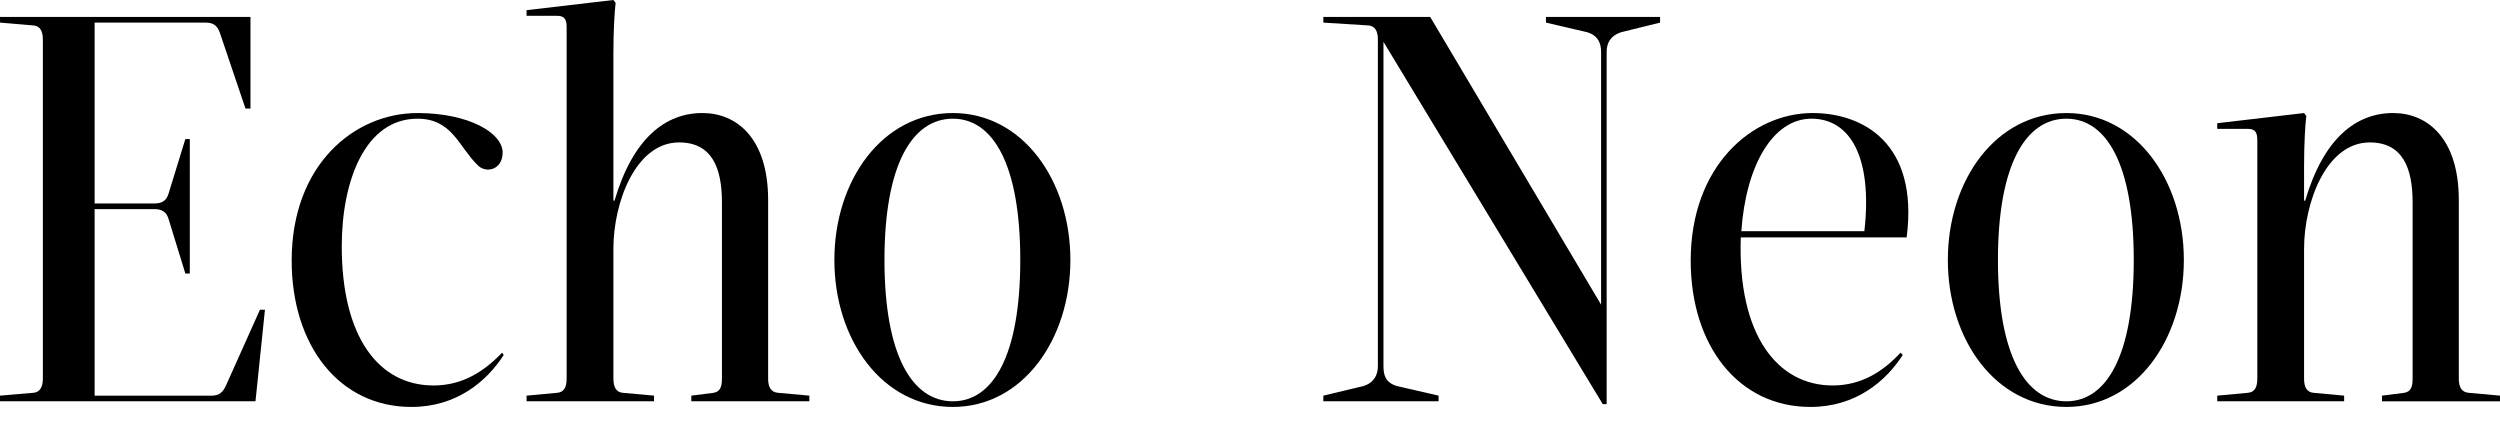<svg version="1.1" id="图层_1" xmlns="http://www.w3.org/2000/svg" xmlns:xlink="http://www.w3.org/1999/xlink" x="0px" y="0px"
	 width="1417.322px" height="242.497px" viewBox="6469.146 5800.406 1417.322 242.497"
	 enable-background="new 6469.146 5800.406 1417.322 242.497" xml:space="preserve">
<g>
	<path d="M6522.792,5915.761h33.767c4.102,0,6.94-1.28,8.203-5.769l9.467-30.762h2.525v76.264h-2.525l-9.467-30.761
		c-1.263-4.487-4.103-5.77-8.203-5.77h-33.767v105.743h66.269c4.102,0,6.311-1.603,8.205-5.767l19.248-42.939h2.84l-5.365,51.911
		h-144.842v-3.205l18.934-1.603c3.787-0.319,5.365-3.525,5.365-8.011v-192.259c0-4.806-1.578-7.689-5.365-8.011l-18.934-1.603
		v-3.205h142.002v51.91h-2.84l-14.517-42.937c-1.578-4.486-4.103-5.769-8.204-5.769h-62.797L6522.792,5915.761L6522.792,5915.761z"
		/>
	<path d="M6634.504,5948.124c0-54.473,35.658-83.633,71.316-83.633c29.033,0,48.281,11.216,48.281,22.431
		c0,9.934-9.783,12.176-14.518,6.729c-10.412-10.254-14.199-25.954-33.765-25.954c-29.347,0-42.917,34.607-42.917,72.418
		c0,51.268,20.827,78.826,52.066,78.826c16.095,0,28.401-7.69,38.814-18.586l0.947,1.283c-9.467,14.739-26.508,29.479-52.383,29.479
		C6661.643,6031.115,6634.504,5996.51,6634.504,5948.124z"/>
	<path d="M6818.162,5802.008c-0.631,5.448-1.262,15.7-1.262,28.518v83.634h0.631c10.414-35.248,28.715-49.668,49.858-49.668
		c19.249,0,37.235,14.1,37.235,49.346v101.257c0,4.809,1.578,7.691,5.68,8.013l17.672,1.602v3.205h-66.9v-3.205l12.623-1.602
		c3.787-0.641,4.733-3.527,4.733-8.013v-99.975c0-19.546-5.681-33.966-24.298-33.966c-24.613,0-37.236,33.966-37.236,60.242v73.698
		c0,4.809,1.578,7.691,5.364,8.012l17.672,1.603v3.204h-72.265v-3.204l17.356-1.603c4.103-0.32,5.364-3.526,5.364-8.012v-199.308
		c0-4.485-1.264-6.407-5.364-6.407h-17.356v-3.205l49.229-5.768L6818.162,5802.008z"/>
	<path d="M6942.177,5947.803c0-45.18,27.138-83.312,67.214-83.312c39.445,0,66.583,38.132,66.583,83.312
		c0,45.183-27.138,83.313-66.583,83.313C6969.314,6031.115,6942.177,5992.985,6942.177,5947.803z M6970.577,5947.803
		c0,54.154,15.778,80.109,38.813,80.109c22.721,0,38.184-25.955,38.184-80.109c0-54.151-15.463-80.106-38.184-80.106
		C6986.355,5867.696,6970.577,5893.651,6970.577,5947.803z"/>
	<path d="M7253.467,5824.118v183.927c0,5.127,1.262,9.293,7.572,11.215l23.668,5.448v3.204h-65.322v-3.204l22.721-5.448
		c6.313-1.923,8.203-6.729,8.203-11.215v-185.209c0-4.805-1.576-7.688-5.362-8.01l-25.562-1.604v-3.203h60.588l96.879,163.1
		v-143.231c0-4.808-1.58-9.295-7.892-11.217l-23.351-5.448v-3.203h64.688v3.203l-22.088,5.448
		c-5.996,1.922-8.205,6.088-8.205,11.217v199.627h-2.209L7253.467,5824.118z"/>
	<path d="M7456.052,5934.985c-1.894,55.436,20.827,83.955,52.067,83.955c16.095,0,28.401-7.691,38.498-18.587l1.264,1.283
		c-9.467,14.74-26.508,29.479-52.385,29.479c-40.706,0-67.844-34.607-67.844-82.991c0-53.512,34.711-83.633,69.106-83.633
		c28.085,0,60.271,16.664,53.33,70.496h-94.037V5934.985z M7456.368,5931.462h69.739c4.731-41.656-7.892-63.766-29.979-63.766
		C7474.039,5867.696,7458.893,5894.612,7456.368,5931.462z"/>
	<path d="M7573.438,5947.803c0-45.18,27.138-83.312,67.215-83.312c39.443,0,66.582,38.132,66.582,83.312
		c0,45.183-27.139,83.313-66.582,83.313C7600.574,6031.115,7573.438,5992.985,7573.438,5947.803z M7601.838,5947.803
		c0,54.154,15.777,80.109,38.813,80.109c22.722,0,38.185-25.955,38.185-80.109c0-54.151-15.463-80.106-38.185-80.106
		C7617.616,5867.696,7601.838,5893.651,7601.838,5947.803z"/>
	<path d="M7776.654,5866.095c-0.633,5.446-1.263,15.7-1.263,28.518v19.547h0.629c10.414-35.248,28.718-49.668,49.86-49.668
		c19.248,0,37.234,14.1,37.234,49.346v101.258c0,4.808,1.579,7.691,5.682,8.012l17.672,1.602v3.206h-66.9v-3.206l12.624-1.602
		c3.785-0.641,4.731-3.526,4.731-8.012v-99.974c0-19.546-5.68-33.966-24.297-33.966c-24.613,0-37.235,33.966-37.235,60.24v73.698
		c0,4.809,1.576,7.691,5.364,8.013l17.354,1.602v3.205h-71.947v-3.205l17.356-1.602c4.103-0.321,5.364-3.527,5.364-8.013v-135.221
		c0-4.487-1.263-6.406-5.364-6.406h-17.356v-3.206l49.229-5.768L7776.654,5866.095z"/>
</g>
</svg>